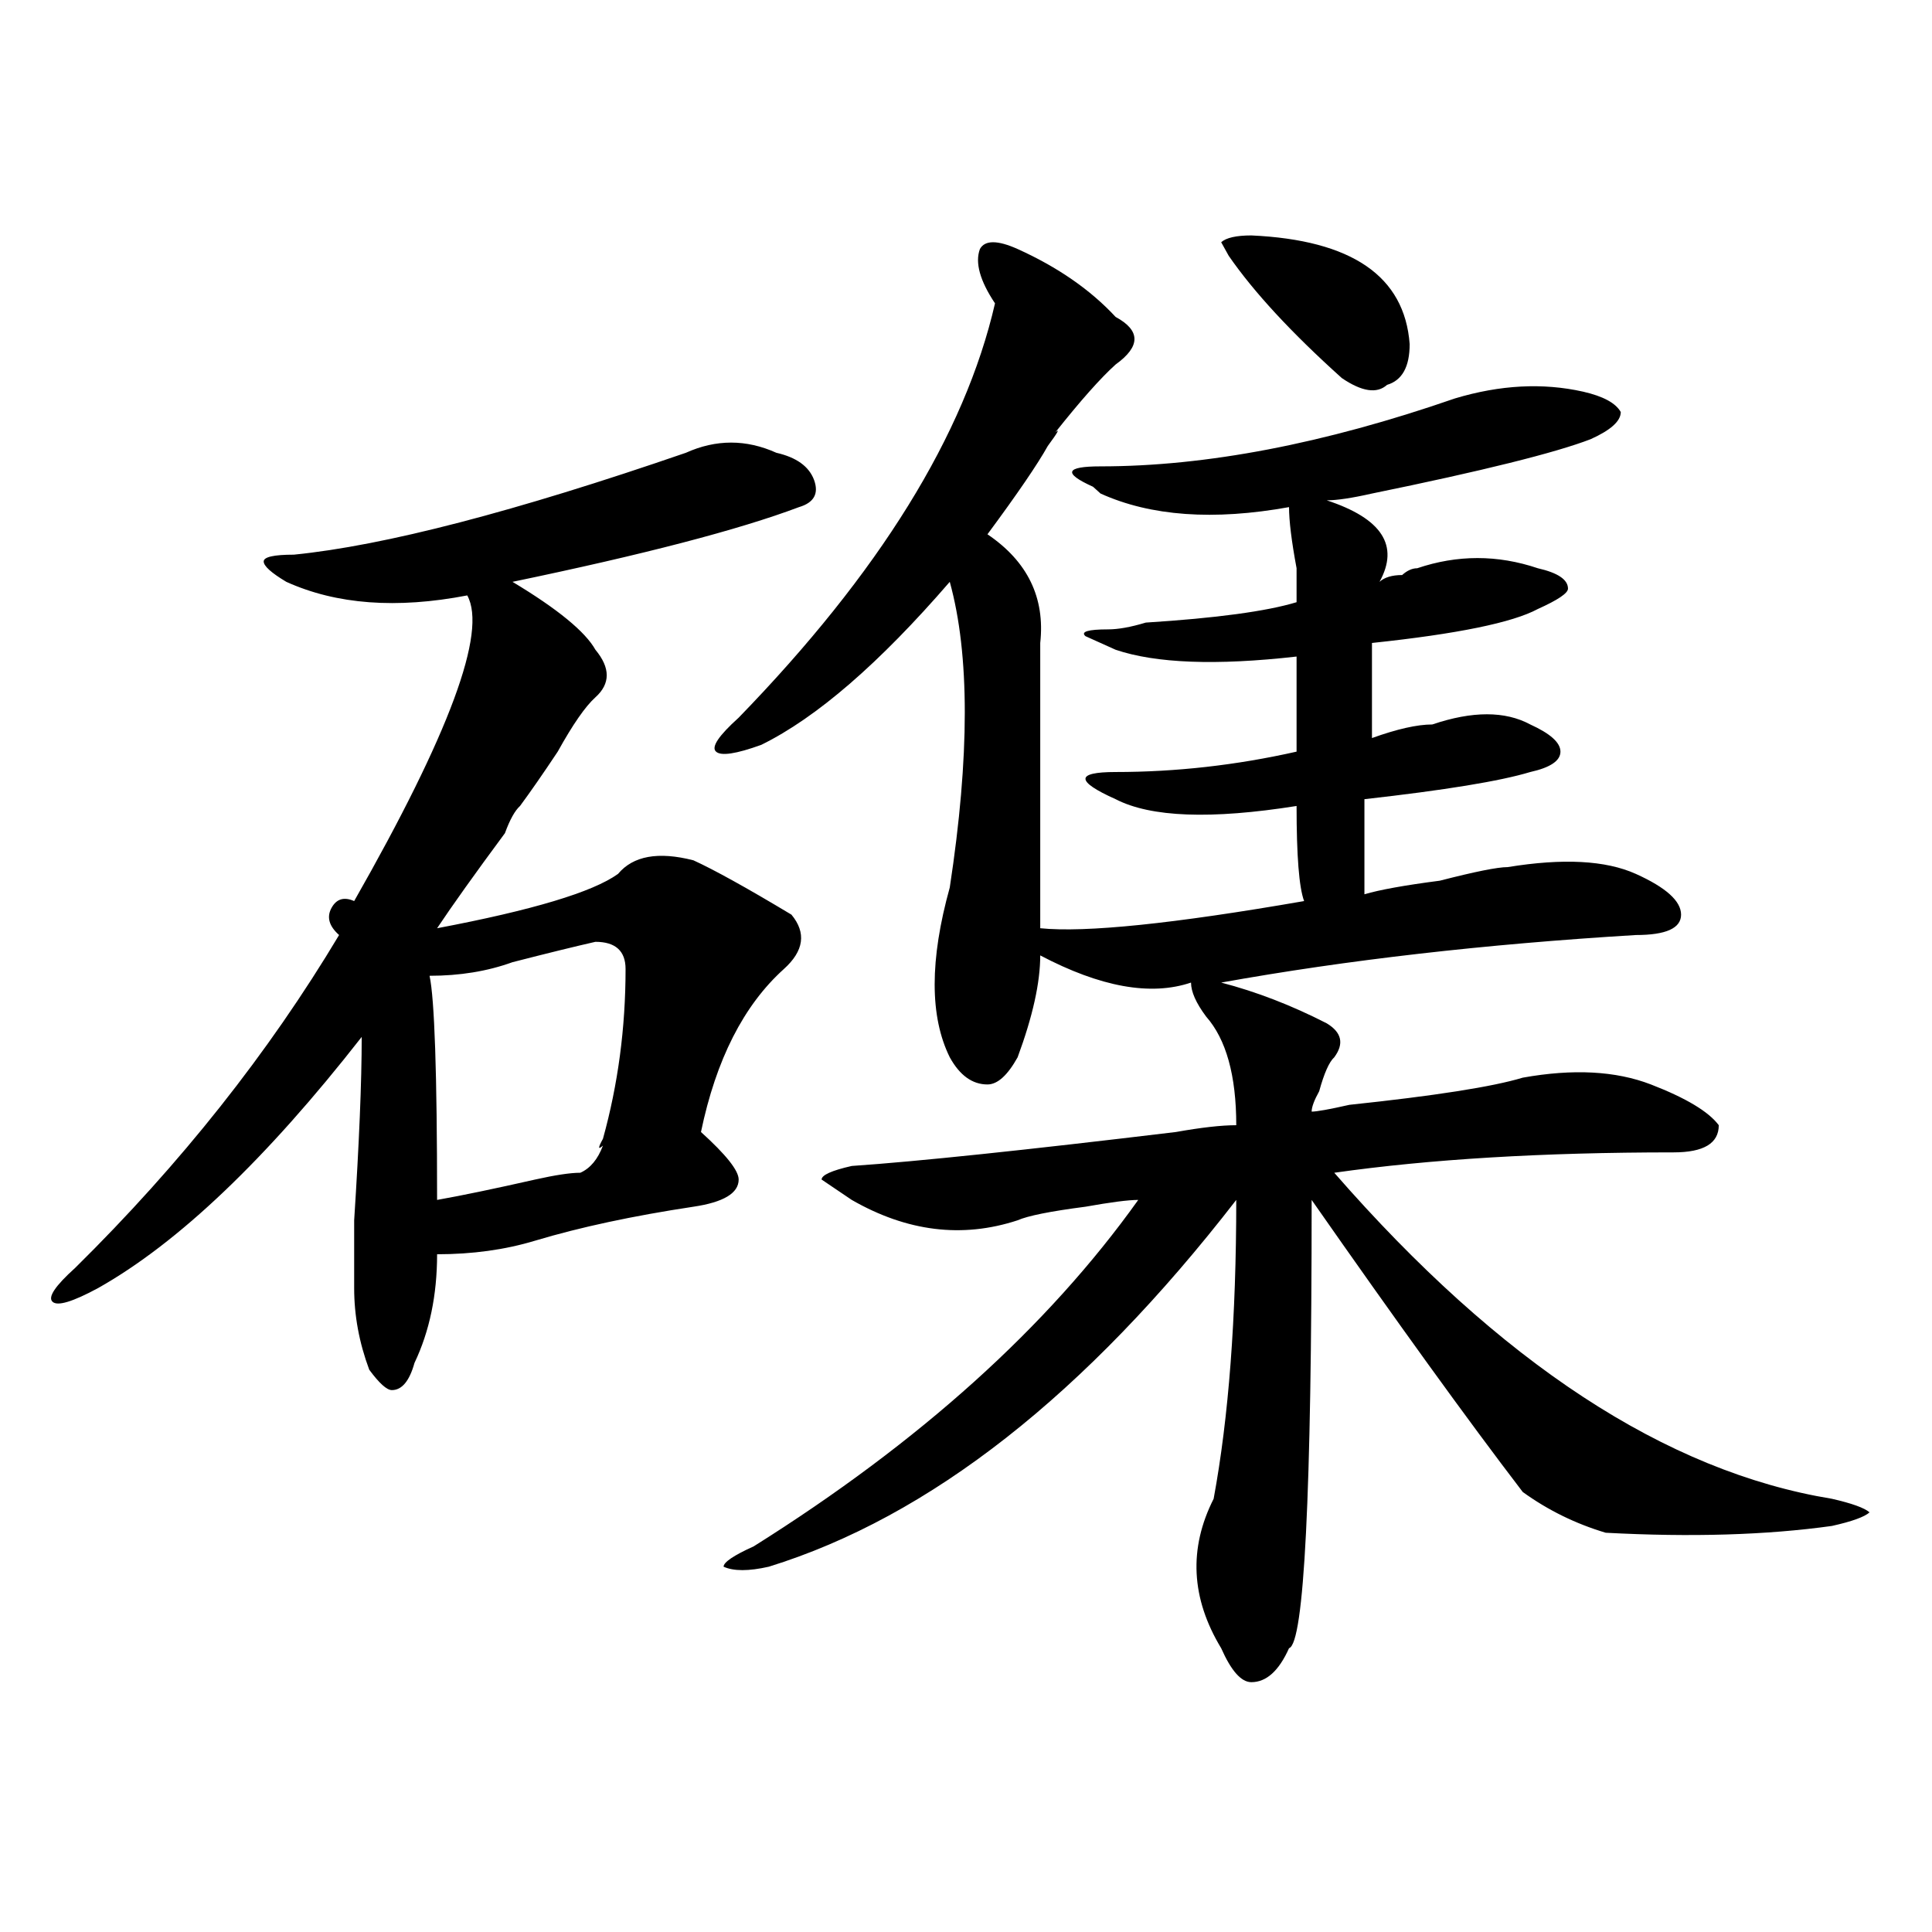 <?xml version="1.0" encoding="utf-8"?>
<!-- Generator: Adobe Illustrator 16.0.0, SVG Export Plug-In . SVG Version: 6.00 Build 0)  -->
<!DOCTYPE svg PUBLIC "-//W3C//DTD SVG 1.1//EN" "http://www.w3.org/Graphics/SVG/1.1/DTD/svg11.dtd">
<svg version="1.1" id="图层_1" xmlns="http://www.w3.org/2000/svg" xmlns:xlink="http://www.w3.org/1999/xlink" x="0px" y="0px"
	 width="1000px" height="1000px" viewBox="0 0 1000 1000" enable-background="new 0 0 1000 1000" xml:space="preserve">
<path d="M355.016,234.359c15.609-7.031,31.219-7.031,46.828,0c10.366,2.362,16.89,7.031,19.512,14.063
	c2.562,7.031,0,11.755-7.805,14.063c-31.219,11.755-80.669,24.609-148.289,38.672c23.414,14.063,37.683,25.818,42.926,35.156
	c7.805,9.393,7.805,17.578,0,24.609c-5.243,4.724-11.707,14.063-19.512,28.125c-7.805,11.755-14.329,21.094-19.512,28.125
	c-2.622,2.362-5.243,7.031-7.805,14.063c-15.609,21.094-27.316,37.518-35.121,49.219c49.39-9.338,80.608-18.732,93.656-28.125
	c7.805-9.338,20.792-11.7,39.023-7.031c10.366,4.724,27.316,14.063,50.73,28.125c7.805,9.393,6.464,18.787-3.902,28.125
	c-20.853,18.787-35.121,46.912-42.926,84.375c12.987,11.755,19.512,19.94,19.512,24.609c0,7.031-7.805,11.755-23.414,14.063
	c-31.219,4.724-58.535,10.547-81.949,17.578c-15.609,4.724-32.56,7.031-50.73,7.031c0,21.094-3.902,39.88-11.707,56.25
	c-2.622,9.393-6.524,14.063-11.707,14.063c-2.622,0-6.524-3.516-11.707-10.547c-5.243-14.063-7.805-28.125-7.805-42.188
	c0-4.669,0-16.37,0-35.156c2.562-39.825,3.902-71.466,3.902-94.922c-49.45,63.281-94.997,106.677-136.582,130.078
	c-13.048,7.031-20.853,9.393-23.414,7.031c-2.622-2.307,1.28-8.185,11.707-17.578c54.633-53.888,100.12-111.292,136.582-172.266
	c-5.243-4.669-6.524-9.338-3.902-14.063c2.562-4.669,6.464-5.823,11.707-3.516c49.39-86.682,68.901-139.417,58.535-158.203
	c-36.462,7.031-67.681,4.724-93.656-7.031c-7.805-4.669-11.707-8.185-11.707-10.547c0-2.307,5.183-3.516,15.609-3.516
	C198.922,282.424,266.542,264.846,355.016,234.359z M308.188,487.484c-10.427,2.362-24.755,5.878-42.926,10.547
	c-13.048,4.724-27.316,7.031-42.926,7.031c2.562,11.755,3.902,50.427,3.902,116.016c12.987-2.307,29.878-5.823,50.73-10.547
	c10.366-2.307,18.171-3.516,23.414-3.516c5.183-2.307,9.085-7.031,11.707-14.063c-2.622,2.362-2.622,1.208,0-3.516
	c7.805-28.125,11.707-57.404,11.707-87.891C323.797,492.208,318.554,487.484,308.188,487.484z M526.719,128.89
	c20.792,9.393,37.683,21.094,50.73,35.156c12.987,7.031,12.987,15.271,0,24.609c-7.805,7.031-18.231,18.787-31.219,35.156
	c2.562-2.307,1.28,0-3.902,7.031c-5.243,9.393-15.609,24.609-31.219,45.703c20.792,14.063,29.878,32.849,27.316,56.25v147.656
	c23.414,2.362,68.901-2.307,136.582-14.063c-2.622-7.031-3.902-23.401-3.902-49.219c-44.267,7.031-75.485,5.878-93.656-3.516
	c-10.427-4.669-15.609-8.185-15.609-10.547c0-2.307,5.183-3.516,15.609-3.516c31.219,0,62.438-3.516,93.656-10.547
	c0-16.37,0-32.794,0-49.219c-41.646,4.724-72.864,3.516-93.656-3.516l-15.609-7.031c-2.622-2.307,1.28-3.516,11.707-3.516
	c5.183,0,11.707-1.154,19.512-3.516c36.401-2.307,62.438-5.823,78.047-10.547c0-2.307,0-8.185,0-17.578
	c-2.622-14.063-3.902-24.609-3.902-31.641c-39.023,7.031-71.583,4.724-97.559-7.031l-3.902-3.516
	c-15.609-7.031-14.329-10.547,3.902-10.547c54.633,0,115.729-11.7,183.41-35.156c23.414-7.031,45.487-8.185,66.34-3.516
	c10.366,2.362,16.89,5.878,19.512,10.547c0,4.724-5.243,9.393-15.609,14.063c-18.231,7.031-55.974,16.425-113.168,28.125
	c-10.427,2.362-18.231,3.516-23.414,3.516c28.597,9.393,37.683,23.456,27.316,42.188c2.562-2.307,6.464-3.516,11.707-3.516
	c2.562-2.307,5.183-3.516,7.805-3.516c20.792-7.031,41.585-7.031,62.438,0c10.366,2.362,15.609,5.878,15.609,10.547
	c0,2.362-5.243,5.878-15.609,10.547c-13.048,7.031-41.646,12.909-85.852,17.578c0,18.787,0,35.156,0,49.219
	c12.987-4.669,23.414-7.031,31.219-7.031c20.792-7.031,37.683-7.031,50.73,0c10.366,4.724,15.609,9.393,15.609,14.063
	c0,4.724-5.243,8.24-15.609,10.547c-15.609,4.724-44.267,9.393-85.852,14.063c0,16.425,0,32.849,0,49.219
	c7.805-2.307,20.792-4.669,39.023-7.031c18.171-4.669,29.878-7.031,35.121-7.031c28.597-4.669,50.73-3.516,66.34,3.516
	s23.414,14.063,23.414,21.094s-7.805,10.547-23.414,10.547c-78.047,4.724-149.63,12.909-214.629,24.609
	c18.171,4.724,36.401,11.755,54.633,21.094c7.805,4.724,9.085,10.547,3.902,17.578c-2.622,2.362-5.243,8.24-7.805,17.578
	c-2.622,4.724-3.902,8.24-3.902,10.547c2.562,0,9.085-1.154,19.512-3.516c44.206-4.669,74.145-9.338,89.754-14.063
	c25.976-4.669,48.108-3.516,66.34,3.516c18.171,7.031,29.878,14.063,35.121,21.094c0,9.393-7.805,14.063-23.414,14.063
	c-67.681,0-126.216,3.516-175.605,10.547c85.852,98.438,171.703,154.688,257.555,168.75c10.366,2.362,16.89,4.724,19.512,7.031
	c-2.622,2.362-9.146,4.724-19.512,7.031c-33.841,4.724-72.864,5.878-117.07,3.516c-15.609-4.669-29.938-11.7-42.926-21.094
	c-28.657-37.463-65.06-87.891-109.266-151.172c0,152.38-3.902,229.669-11.707,232.031c-5.243,11.7-11.707,17.578-19.512,17.578
	c-5.243,0-10.427-5.878-15.609-17.578c-15.609-25.818-16.95-51.526-3.902-77.344c7.805-42.188,11.707-93.713,11.707-154.688
	c-78.047,100.8-158.716,164.081-241.945,189.844c-10.427,2.362-18.231,2.362-23.414,0c0-2.307,5.183-5.823,15.609-10.547
	c85.852-53.888,152.191-113.654,199.02-179.297c-5.243,0-14.329,1.208-27.316,3.516c-18.231,2.362-29.938,4.724-35.121,7.031
	c-28.657,9.393-57.255,5.878-85.852-10.547l-15.609-10.547c0-2.307,5.183-4.669,15.609-7.031
	c33.78-2.307,89.754-8.185,167.801-17.578c12.987-2.307,23.414-3.516,31.219-3.516c0-25.763-5.243-44.495-15.609-56.25
	c-5.243-7.031-7.805-12.854-7.805-17.578c-20.853,7.031-46.828,2.362-78.047-14.063c0,14.063-3.902,31.641-11.707,52.734
	c-5.243,9.393-10.427,14.063-15.609,14.063c-7.805,0-14.329-4.669-19.512-14.063c-10.427-21.094-10.427-50.372,0-87.891
	c10.366-67.95,10.366-120.685,0-158.203c-36.462,42.188-68.962,70.313-97.559,84.375c-13.048,4.724-20.853,5.878-23.414,3.516
	c-2.622-2.307,1.28-8.185,11.707-17.578c72.804-74.982,117.07-146.448,132.68-214.453c-7.805-11.7-10.427-21.094-7.805-28.125
	C509.769,124.221,516.292,124.221,526.719,128.89z M635.984,132.406l-3.902-7.031c2.562-2.307,7.805-3.516,15.609-3.516
	c52.011,2.362,79.327,21.094,81.949,56.25c0,11.755-3.902,18.787-11.707,21.094c-5.243,4.724-13.048,3.516-23.414-3.516
	C668.483,172.286,648.972,151.193,635.984,132.406z"/>
</svg>
